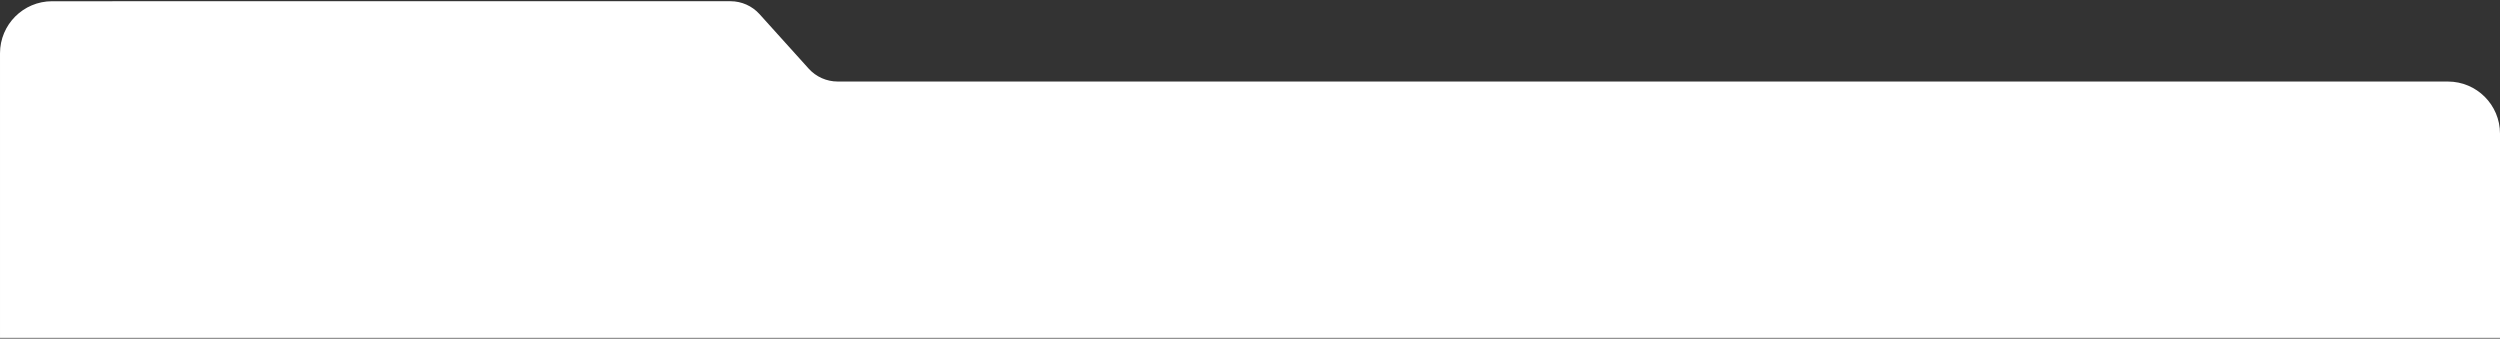 <?xml version="1.0" encoding="UTF-8"?> <svg xmlns="http://www.w3.org/2000/svg" width="1920" height="260" viewBox="0 0 1920 260" fill="none"><rect x="0" y="0" width="1920" height="260" fill="#333333" stroke="none"/> <path d="M1920 259.499L960.001 259.5L0.002 259.5L0.002 40.947C0.002 18.856 17.91 0.948 40.001 0.947L561.032 0.939C569.526 0.938 577.621 4.539 583.31 10.846L621.065 52.707C626.754 59.014 634.849 62.614 643.343 62.614L1880 62.624C1902.09 62.624 1920 80.532 1920 102.624L1920 259.499Z" fill="white"></path> </svg> 